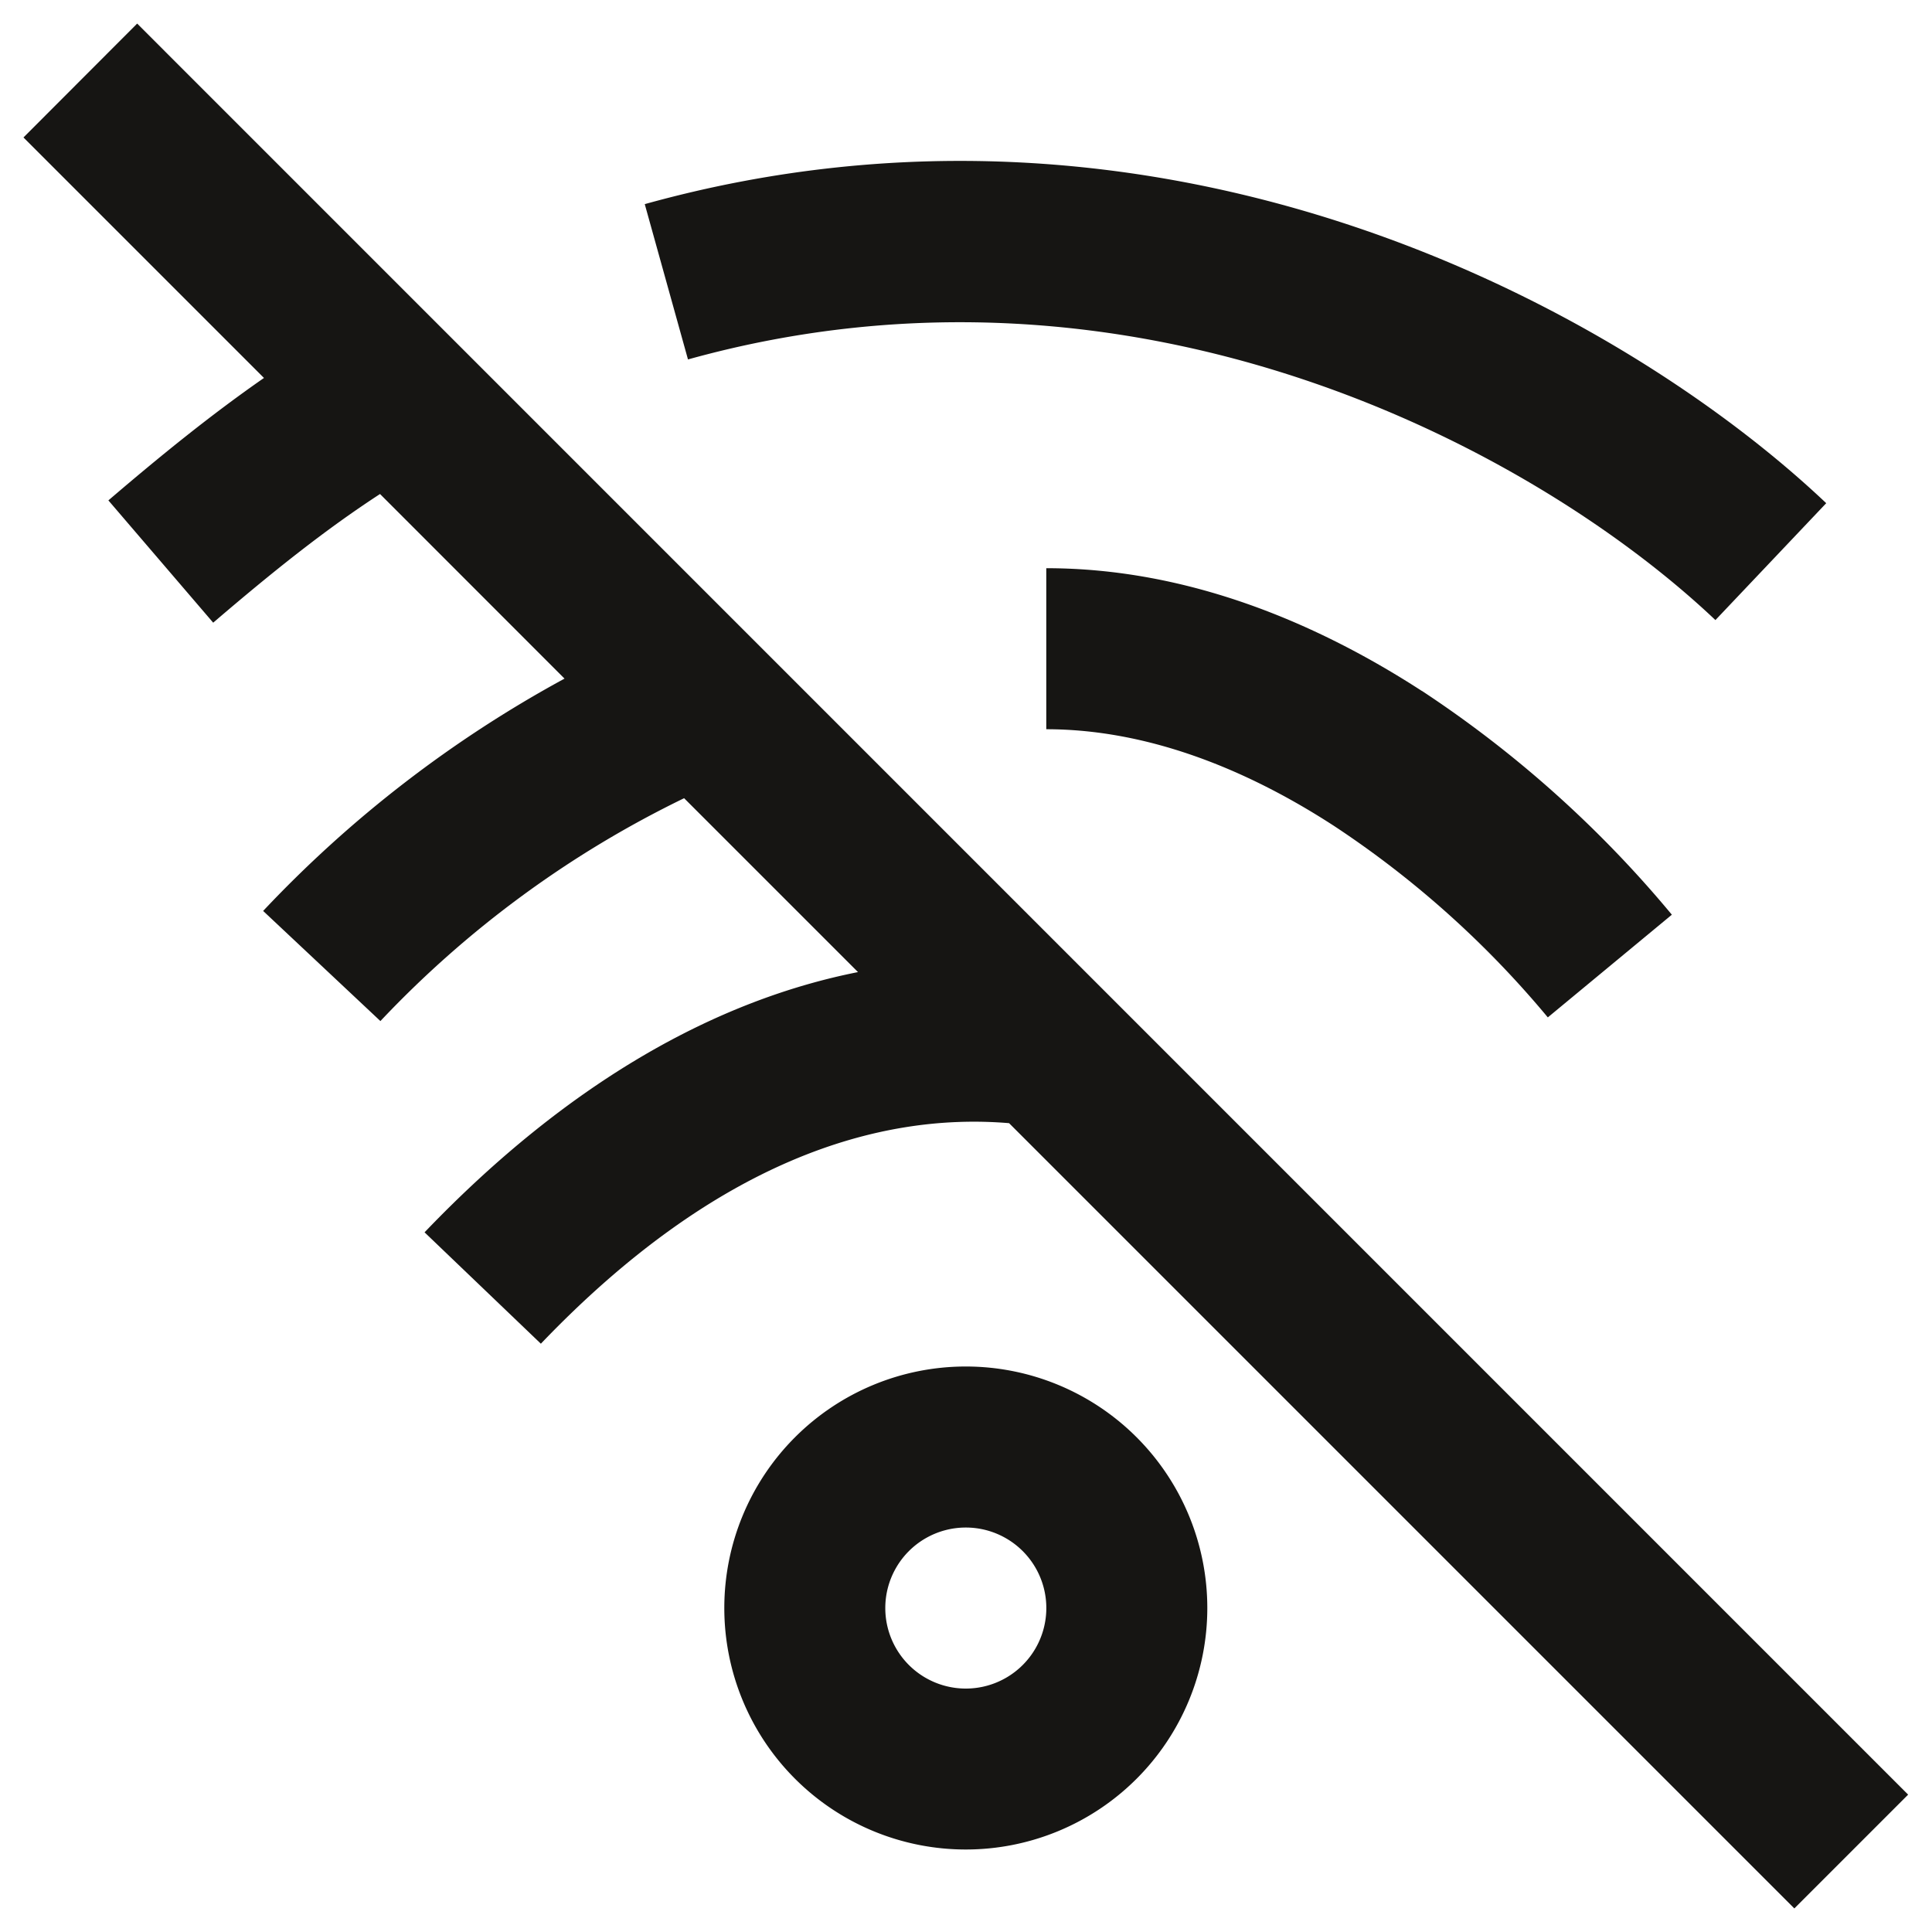 <svg width="24" height="24" viewBox="0 0 20 20" fill="none" xmlns="http://www.w3.org/2000/svg"><path d="M2.733 3.913l-2.49-2.49L1.42.244l18.333 18.334-1.178 1.178-8.129-8.129c-1.36-.114-3.036.39-4.847 2.283l-1.204-1.153c1.499-1.566 3.026-2.404 4.487-2.694l-1.8-1.8a10.794 10.794 0 00-3.144 2.307L2.724 9.43a12.439 12.439 0 013.12-2.405l-1.91-1.911c-.558.363-1.102.796-1.727 1.332L1.122 5.18c.549-.47 1.069-.891 1.61-1.267zm3.942-1.8C12.083.61 16.8 3.214 18.905 5.209l-1.147 1.21c-1.84-1.744-5.976-3.995-10.636-2.698l-.447-1.606zm8.046 5.04a11.8 11.8 0 012.586 2.316l-1.284 1.063a10.137 10.137 0 00-2.21-1.98c-.923-.6-1.946-1.003-2.982-1.003V5.882c1.465 0 2.801.566 3.89 1.272zm-4.723 8.66a.833.833 0 100 1.667.833.833 0 000-1.667zm-2.5.833a2.5 2.5 0 115 0 2.5 2.5 0 01-5 0z" fill="#161513"/></svg>